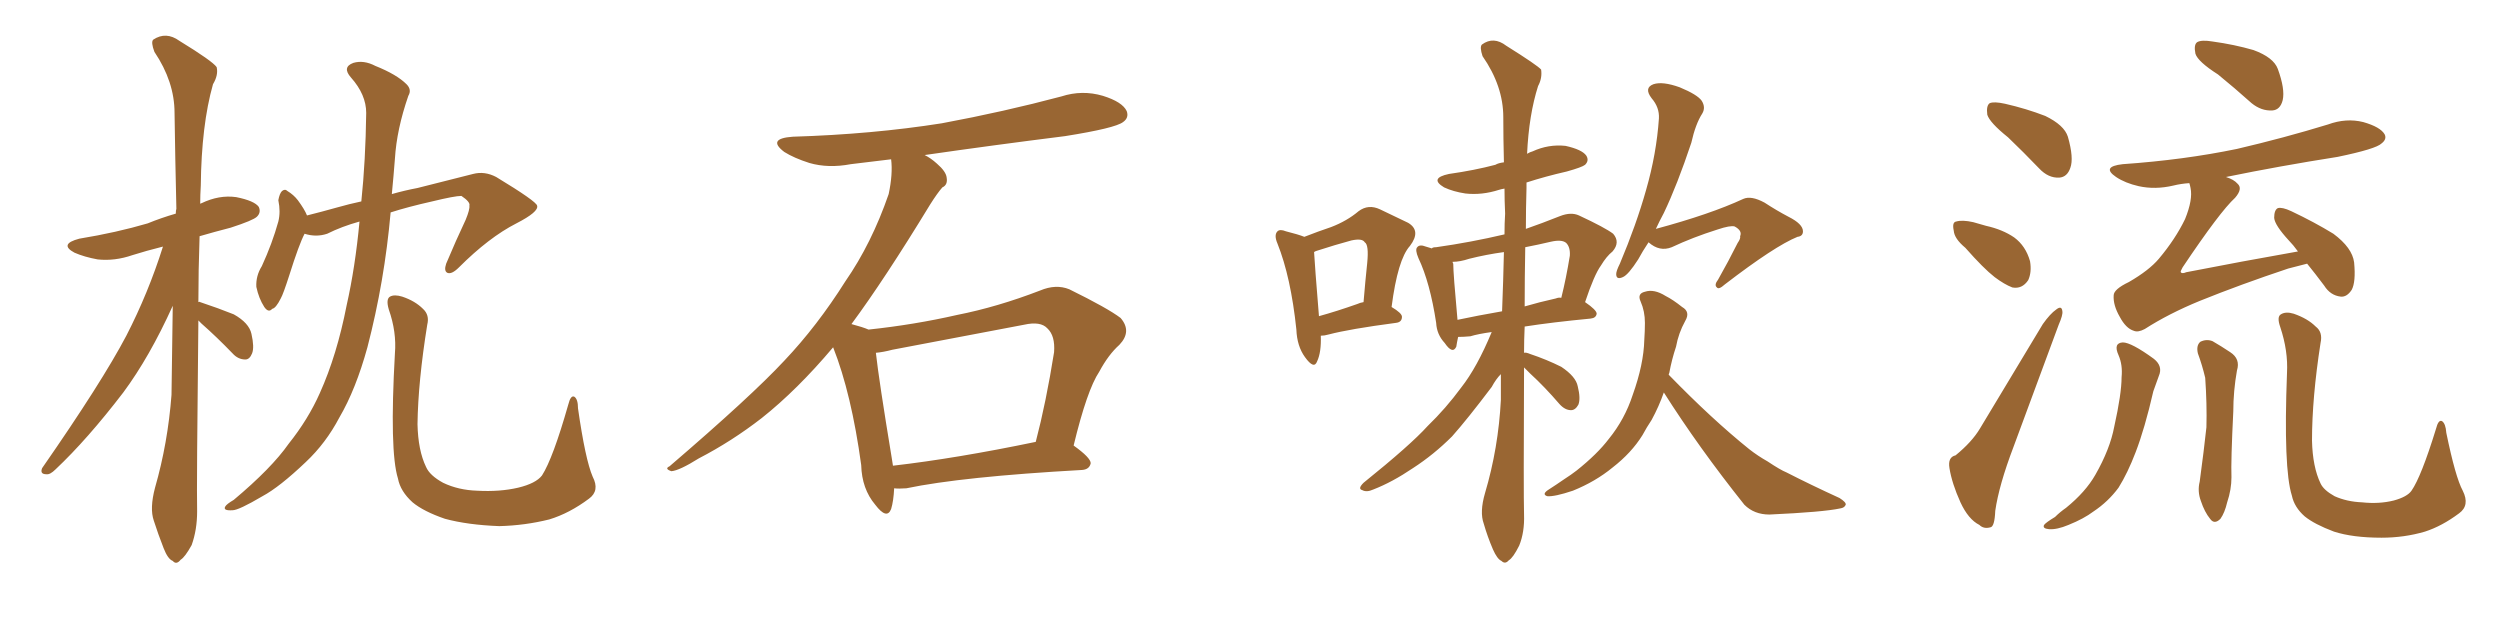 <svg xmlns="http://www.w3.org/2000/svg" xmlns:xlink="http://www.w3.org/1999/xlink" width="600" height="150"><path fill="#996633" padding="10" d="M47.61 76.90L47.61 76.90Q47.17 116.89 47.31 122.75L47.31 122.75Q47.31 127.15 46.00 130.81L46.00 130.81Q44.38 133.74 43.36 134.33L43.36 134.33Q42.33 135.64 41.46 134.62L41.46 134.62Q40.28 134.18 39.26 131.54L39.26 131.54Q37.94 128.17 36.91 124.95L36.91 124.95Q35.89 122.02 37.21 117.04L37.21 117.04Q40.28 106.35 41.16 94.78L41.16 94.78Q41.31 83.64 41.46 73.39L41.46 73.39Q35.89 85.69 29.59 94.19L29.59 94.19Q20.95 105.47 13.33 112.65L13.33 112.65Q12.01 113.96 11.13 113.82L11.13 113.82Q9.52 113.82 10.11 112.35L10.11 112.35Q24.46 91.70 30.32 80.57L30.32 80.57Q35.60 70.31 39.11 59.18L39.11 59.18Q35.01 60.21 31.79 61.23L31.79 61.23Q27.54 62.70 23.44 62.26L23.44 62.26Q20.21 61.67 17.87 60.64L17.87 60.64Q14.06 58.59 19.04 57.28L19.04 57.28Q27.98 55.81 35.45 53.61L35.45 53.61Q38.67 52.29 42.19 51.27L42.19 51.27Q42.19 50.54 42.33 50.10L42.33 50.10Q42.04 37.79 41.89 27.10L41.89 27.10Q41.89 19.63 37.06 12.45L37.06 12.45Q36.18 10.11 36.77 9.52L36.77 9.52Q39.84 7.47 43.07 9.81L43.07 9.81Q50.98 14.65 52.00 16.11L52.00 16.11Q52.44 18.02 51.12 20.21L51.12 20.21Q48.34 30.03 48.19 44.53L48.19 44.53Q48.05 46.73 48.05 48.93L48.05 48.93Q48.19 48.78 48.34 48.78L48.34 48.78Q52.59 46.73 56.69 47.31L56.69 47.31Q61.08 48.19 62.11 49.66L62.11 49.66Q62.70 50.98 61.67 52.00L61.67 52.00Q60.79 52.88 55.37 54.64L55.37 54.64Q51.42 55.66 47.90 56.69L47.90 56.69Q47.61 65.04 47.61 72.51L47.61 72.51Q47.90 72.36 48.05 72.51L48.05 72.51Q52.44 73.97 56.10 75.44L56.10 75.44Q59.77 77.49 60.35 80.13L60.35 80.13Q61.08 83.35 60.50 84.81L60.50 84.81Q59.91 86.28 58.89 86.28L58.89 86.28Q57.13 86.28 55.81 84.81L55.81 84.81Q52.00 80.86 48.34 77.64L48.34 77.64Q47.75 77.05 47.61 76.90ZM86.28 53.17L86.28 53.17Q82.03 54.35 78.52 56.10L78.52 56.10Q75.88 56.98 73.10 56.10L73.10 56.10Q71.78 58.59 69.43 66.06L69.43 66.06Q67.97 70.61 67.38 71.63L67.38 71.63Q66.21 73.97 65.33 74.12L65.33 74.12Q64.45 75.15 63.43 73.68L63.43 73.68Q62.11 71.63 61.52 68.85L61.52 68.85Q61.38 66.21 62.84 63.87L62.84 63.87Q65.33 58.45 66.80 53.17L66.80 53.17Q67.38 50.83 66.80 48.05L66.80 48.05Q67.09 46.44 67.68 45.85L67.68 45.85Q68.41 45.26 68.99 45.85L68.99 45.85Q70.46 46.73 71.48 48.05L71.48 48.05Q73.10 50.24 73.68 51.71L73.68 51.71Q77.20 50.83 80.86 49.80L80.86 49.80Q83.94 48.93 86.72 48.34L86.72 48.34Q87.74 38.53 87.89 27.10L87.89 27.10Q87.89 22.71 84.23 18.60L84.23 18.60Q82.03 16.11 84.81 15.09L84.81 15.09Q87.30 14.36 90.09 15.82L90.09 15.82Q95.21 17.87 97.56 20.21L97.56 20.21Q98.88 21.53 98.00 23.00L98.00 23.00Q95.21 31.05 94.78 38.09L94.78 38.09Q94.48 42.04 94.04 46.58L94.04 46.58Q97.12 45.70 100.20 45.12L100.20 45.12Q107.67 43.21 113.53 41.75L113.53 41.75Q116.31 41.02 119.09 42.48L119.09 42.48Q128.76 48.34 128.91 49.37L128.91 49.37Q129.35 50.83 123.93 53.61L123.93 53.61Q117.33 56.98 110.16 64.16L110.16 64.16Q108.40 65.92 107.37 65.48L107.37 65.48Q106.49 65.04 107.08 63.28L107.08 63.28Q109.42 57.71 111.77 52.73L111.77 52.73Q112.79 50.24 112.65 49.37L112.65 49.37Q112.94 48.49 110.74 47.02L110.74 47.02Q109.13 47.02 103.71 48.34L103.71 48.34Q97.85 49.66 93.75 50.98L93.75 50.98Q92.29 67.53 88.18 83.35L88.18 83.35Q85.40 93.46 81.45 100.20L81.45 100.20Q78.22 106.35 73.39 110.89L73.39 110.89Q67.09 116.89 62.99 119.09L62.99 119.09Q57.28 122.46 55.81 122.46L55.81 122.46Q53.47 122.61 54.05 121.58L54.05 121.58Q54.35 121.00 56.10 119.97L56.10 119.97Q65.19 112.35 69.29 106.49L69.29 106.49Q73.97 100.63 76.76 94.34L76.76 94.34Q80.86 85.25 83.20 73.24L83.20 73.24Q85.25 64.16 86.28 53.17ZM142.24 114.40L142.24 114.40L142.24 114.40Q143.99 117.77 141.36 119.68L141.36 119.68Q136.67 123.19 131.84 124.66L131.84 124.66Q125.98 126.12 119.82 126.27L119.82 126.27Q112.21 125.98 106.79 124.51L106.79 124.51Q101.66 122.75 99.02 120.56L99.02 120.56Q96.09 117.92 95.51 114.84L95.51 114.84Q93.46 108.25 94.78 84.81L94.78 84.81Q95.21 79.69 93.31 74.27L93.31 74.27Q92.58 71.78 93.60 71.19L93.60 71.19Q94.63 70.61 96.53 71.19L96.53 71.19Q99.61 72.22 101.51 74.12L101.51 74.12Q103.13 75.59 102.54 77.93L102.54 77.93Q100.34 91.55 100.20 101.81L100.20 101.81Q100.34 108.11 102.25 112.06L102.25 112.06Q103.13 114.11 106.35 115.87L106.35 115.87Q110.01 117.63 114.55 117.77L114.55 117.77Q119.97 118.07 124.37 117.04L124.37 117.04Q128.61 116.02 130.08 114.11L130.08 114.11Q132.71 110.01 136.38 97.12L136.38 97.12Q136.96 94.78 137.84 95.21L137.84 95.21Q138.72 95.80 138.72 98.00L138.72 98.00Q140.48 110.30 142.24 114.40ZM214.60 117.19L214.60 117.19Q214.45 120.26 213.87 122.17L213.87 122.17Q212.84 124.80 210.06 121.14L210.06 121.14Q206.84 117.33 206.69 111.62L206.69 111.62Q204.35 94.48 199.95 83.35L199.95 83.35Q191.31 93.60 182.81 100.34L182.81 100.34Q175.63 105.91 167.72 110.01L167.72 110.01Q163.04 112.94 161.13 113.09L161.13 113.09Q159.38 112.50 160.69 111.91L160.69 111.91Q180.32 95.07 188.23 86.57L188.23 86.57Q196.14 78.22 202.88 67.53L202.88 67.53Q209.18 58.45 213.28 46.58L213.28 46.58Q214.31 41.75 213.87 38.23L213.87 38.23Q208.74 38.82 204.20 39.40L204.20 39.40Q198.78 40.43 194.24 39.11L194.24 39.11Q190.58 37.94 188.23 36.47L188.23 36.47Q183.98 33.25 190.28 32.81L190.28 32.81Q209.33 32.23 226.03 29.59L226.03 29.59Q240.97 26.81 254.74 23.14L254.74 23.14Q259.72 21.53 264.70 23.00L264.70 23.00Q269.38 24.46 270.41 26.66L270.41 26.66Q271.00 28.27 269.53 29.30L269.53 29.30Q267.63 30.76 255.62 32.67L255.62 32.67Q238.18 34.86 221.92 37.21L221.92 37.21Q223.39 37.94 224.85 39.26L224.85 39.26Q227.05 41.16 227.20 42.63L227.20 42.63Q227.49 44.38 226.17 44.97L226.17 44.97Q225 46.29 223.24 49.07L223.24 49.07Q212.26 67.09 204.35 77.78L204.35 77.78Q207.13 78.52 208.45 79.10L208.45 79.10Q219.43 77.93 229.69 75.59L229.69 75.59Q239.36 73.68 249.61 69.73L249.61 69.73Q253.42 68.12 256.64 69.43L256.64 69.43Q265.87 73.97 268.95 76.32L268.95 76.32Q271.73 79.54 268.65 82.76L268.65 82.76Q266.02 85.11 263.82 89.21L263.82 89.21Q260.89 93.60 257.67 106.93L257.67 106.93Q261.77 109.86 261.77 111.18L261.77 111.18Q261.47 112.65 259.72 112.79L259.72 112.79Q230.86 114.40 217.53 117.19L217.53 117.19Q215.63 117.33 214.60 117.19ZM214.31 111.77L214.31 111.77L214.31 111.77Q229.54 110.01 248.58 106.05L248.58 106.05Q251.07 96.53 252.98 84.52L252.98 84.52Q253.27 80.57 251.37 78.81L251.37 78.81Q249.76 77.05 245.80 77.93L245.80 77.93Q230.42 80.86 214.16 83.94L214.16 83.94Q211.96 84.52 210.21 84.67L210.21 84.67Q210.94 91.26 214.01 109.86L214.01 109.86Q214.16 110.74 214.31 111.77ZM316.99 80.57L316.99 80.57Q317.14 84.52 316.11 86.72L316.11 86.72Q315.38 88.77 313.18 85.69L313.18 85.69Q311.28 83.06 311.13 79.10L311.13 79.10Q309.81 66.50 306.59 58.45L306.59 58.45Q305.71 56.40 306.59 55.52L306.59 55.52Q307.18 54.93 308.64 55.52L308.64 55.52Q311.57 56.25 313.04 56.84L313.04 56.84Q316.41 55.52 319.48 54.49L319.48 54.49Q323.29 53.03 326.07 50.68L326.07 50.68Q328.42 48.93 331.20 50.24L331.20 50.24Q335.16 52.15 337.94 53.47L337.94 53.47Q341.16 55.37 338.38 59.03L338.38 59.03Q335.45 62.26 333.98 73.68L333.98 73.68Q336.47 75.15 336.47 76.03L336.47 76.03Q336.47 77.34 335.01 77.49L335.01 77.49Q323.88 78.96 318.90 80.27L318.90 80.27Q317.87 80.57 316.99 80.57ZM325.78 72.95L325.78 72.95Q326.37 72.66 327.25 72.51L327.25 72.51Q327.69 67.24 328.13 63.13L328.13 63.13Q328.56 58.74 327.54 58.15L327.54 58.15Q326.95 57.13 324.32 57.71L324.32 57.71Q320.51 58.74 315.97 60.21L315.97 60.21Q315.53 60.35 315.38 60.50L315.38 60.50Q315.53 63.43 316.55 75.88L316.55 75.88Q320.80 74.71 325.78 72.95ZM365.77 88.18L365.77 88.18Q365.63 118.51 365.77 123.49L365.77 123.49Q365.92 127.73 364.60 130.96L364.60 130.96Q363.13 133.89 362.11 134.47L362.11 134.47Q361.23 135.50 360.35 134.62L360.35 134.62Q359.33 134.18 358.30 131.84L358.30 131.84Q356.98 128.76 356.10 125.68L356.10 125.68Q355.08 122.90 356.40 118.36L356.40 118.36Q359.62 107.52 360.21 95.95L360.21 95.95Q360.21 92.58 360.21 89.79L360.21 89.79Q359.03 90.97 358.01 92.87L358.01 92.87Q352.15 100.63 348.49 104.74L348.49 104.74Q344.09 109.13 339.11 112.35L339.11 112.35Q334.13 115.72 329.59 117.48L329.59 117.48Q327.98 118.21 326.95 117.63L326.95 117.63Q325.78 117.33 327.25 115.87L327.25 115.87Q338.53 106.79 342.63 102.25L342.63 102.25Q347.02 98.00 350.68 93.02L350.68 93.02Q354.49 88.18 358.01 79.69L358.01 79.69Q354.79 80.13 352.88 80.71L352.88 80.71Q351.27 80.86 349.95 80.86L349.95 80.86Q349.66 82.18 349.51 83.20L349.51 83.20Q348.63 85.11 346.73 82.32L346.73 82.32Q344.82 80.27 344.68 77.49L344.68 77.49Q343.21 67.82 340.43 61.96L340.43 61.96Q339.55 59.91 340.14 59.33L340.14 59.33Q340.72 58.59 342.19 59.18L342.19 59.18Q343.07 59.47 343.65 59.62L343.65 59.62Q343.80 59.33 344.68 59.33L344.68 59.33Q353.03 58.15 361.08 56.25L361.08 56.25Q361.08 53.61 361.23 51.27L361.23 51.27Q361.08 48.05 361.08 45.26L361.08 45.26Q360.21 45.41 359.77 45.56L359.77 45.56Q355.66 46.88 351.71 46.44L351.71 46.44Q348.78 46.00 346.58 44.97L346.58 44.97Q342.92 42.77 347.75 41.75L347.75 41.75Q353.91 40.87 358.89 39.55L358.89 39.55Q359.62 39.11 360.94 38.96L360.94 38.96Q360.79 33.11 360.79 28.13L360.79 28.13Q360.79 20.65 355.81 13.48L355.81 13.48Q355.08 11.28 355.66 10.69L355.66 10.69Q358.45 8.64 361.52 10.99L361.52 10.99Q368.99 15.67 369.87 16.70L369.87 16.70Q370.17 18.75 369.14 20.65L369.14 20.65Q366.94 27.54 366.50 36.91L366.50 36.91Q367.24 36.47 367.82 36.33L367.82 36.33Q371.63 34.57 375.73 35.01L375.73 35.01Q379.69 35.89 380.71 37.35L380.71 37.35Q381.45 38.53 380.42 39.55L380.42 39.55Q379.69 40.14 376.03 41.16L376.03 41.16Q370.90 42.33 366.36 43.80L366.36 43.80Q366.36 44.53 366.36 45.12L366.36 45.12Q366.21 50.10 366.21 54.93L366.21 54.93Q370.02 53.61 374.41 51.86L374.41 51.86Q377.05 50.83 378.96 51.71L378.96 51.71Q385.25 54.64 387.16 56.10L387.16 56.10Q388.92 58.15 387.01 60.35L387.01 60.35Q385.55 61.52 384.23 63.72L384.23 63.72Q382.62 65.92 380.42 72.51L380.42 72.51Q383.20 74.41 383.20 75.29L383.20 75.29Q383.06 76.32 381.74 76.46L381.74 76.46Q372.51 77.34 365.92 78.37L365.92 78.37Q365.77 81.59 365.77 84.67L365.77 84.67Q366.21 84.52 367.24 84.96L367.24 84.96Q371.19 86.28 374.71 88.04L374.71 88.04Q378.22 90.38 378.66 92.72L378.66 92.72Q379.39 95.65 378.81 97.12L378.81 97.12Q378.08 98.44 377.05 98.44L377.05 98.44Q375.59 98.44 374.27 96.97L374.27 96.97Q370.75 92.87 367.24 89.65L367.24 89.65Q366.36 88.77 365.77 88.18ZM360.50 74.71L360.50 74.71Q360.79 67.24 360.94 60.50L360.94 60.50Q356.69 61.08 352.59 62.11L352.59 62.11Q350.39 62.84 348.63 62.84L348.63 62.84Q348.63 63.13 348.78 63.28L348.78 63.28Q348.78 65.63 349.80 76.76L349.80 76.76Q354.64 75.73 360.50 74.71ZM366.06 59.33L366.06 59.33Q365.92 66.80 365.92 73.54L365.92 73.54Q369.43 72.51 373.39 71.63L373.39 71.63Q374.12 71.34 374.71 71.48L374.71 71.48Q375.88 66.80 376.76 61.38L376.76 61.38Q376.90 59.33 375.88 58.30L375.88 58.30Q374.85 57.42 372.22 58.01L372.22 58.01Q369.14 58.74 366.06 59.33ZM395.65 58.15L395.65 58.15Q394.19 60.35 393.16 62.26L393.16 62.26Q390.82 65.92 389.50 66.50L389.50 66.50Q387.89 67.24 387.89 65.77L387.89 65.77Q387.89 65.04 388.77 63.28L388.77 63.28Q392.72 53.91 395.07 45.56L395.07 45.56Q397.56 36.91 398.14 28.42L398.14 28.42Q398.29 25.78 396.39 23.58L396.39 23.58Q394.48 21.09 396.83 20.21L396.83 20.21Q399.02 19.48 403.13 20.95L403.13 20.95Q407.37 22.71 408.40 24.17L408.40 24.17Q409.42 25.78 408.54 27.25L408.54 27.25Q406.93 29.74 405.91 34.28L405.91 34.28Q402.54 44.38 399.32 51.12L399.32 51.12Q398.29 53.03 397.41 54.93L397.41 54.93Q410.45 51.42 418.36 47.75L418.36 47.75Q420.26 46.88 423.49 48.63L423.49 48.63Q426.42 50.54 429.20 52.00L429.20 52.00Q432.71 53.76 432.71 55.52L432.71 55.52Q432.71 56.69 431.40 56.84L431.40 56.84Q425.98 59.03 413.96 68.26L413.96 68.26Q412.50 69.58 412.06 68.99L412.06 68.99Q411.33 68.41 412.35 67.09L412.35 67.09Q414.84 62.70 417.04 58.30L417.04 58.30Q417.77 57.28 417.63 56.69L417.63 56.69Q418.21 55.37 416.31 54.35L416.31 54.35Q415.28 54.05 412.21 55.08L412.21 55.08Q406.20 56.98 401.22 59.33L401.22 59.33Q398.29 60.50 395.65 58.15ZM399.32 94.19L399.32 94.19L399.32 94.19Q398.14 97.56 396.39 100.78L396.39 100.78Q395.21 102.54 394.19 104.44L394.19 104.44Q391.55 108.69 387.01 112.21L387.01 112.21Q382.91 115.58 377.49 117.77L377.49 117.77Q373.10 119.24 371.34 119.09L371.34 119.09Q370.02 118.65 371.48 117.63L371.48 117.63Q373.54 116.31 375.44 114.99L375.44 114.99Q377.05 113.96 378.37 112.94L378.37 112.94Q383.35 108.98 386.13 105.32L386.13 105.32Q389.94 100.63 391.85 94.78L391.85 94.78Q394.48 87.45 394.63 81.59L394.63 81.59Q394.78 79.39 394.78 77.49L394.78 77.49Q394.78 74.71 393.75 72.36L393.75 72.36Q392.87 70.46 394.78 70.02L394.78 70.02Q396.97 69.29 399.76 71.04L399.76 71.04Q401.51 71.92 403.71 73.68L403.71 73.68Q405.76 74.85 404.44 77.05L404.44 77.05Q402.83 79.98 402.25 83.20L402.25 83.20Q401.22 86.28 400.63 89.50L400.63 89.50Q400.49 89.79 400.49 89.94L400.49 89.94Q410.89 100.63 419.82 107.81L419.82 107.81Q421.88 109.42 424.22 110.74L424.22 110.74Q427.29 112.79 428.76 113.38L428.76 113.38Q434.47 116.31 441.50 119.53L441.50 119.53Q443.12 120.56 442.97 121.14L442.97 121.14Q442.68 121.88 441.65 122.02L441.65 122.02Q437.55 122.90 424.66 123.49L424.66 123.49Q421.00 123.49 418.65 121.14L418.65 121.14Q407.67 107.37 399.32 94.19ZM481.93 32.96L481.93 32.96Q477.54 29.44 476.95 27.54L476.95 27.54Q476.66 25.34 477.54 24.76L477.54 24.76Q478.56 24.32 481.20 24.90L481.20 24.90Q486.33 26.07 490.87 27.83L490.87 27.83Q495.41 30.03 496.29 32.81L496.29 32.81Q497.75 37.94 496.88 40.28L496.88 40.28Q496.14 42.48 494.24 42.63L494.24 42.63Q491.60 42.77 489.40 40.43L489.40 40.43Q485.60 36.47 481.93 32.96ZM471.68 59.47L471.68 59.47Q469.04 57.28 468.90 55.37L468.90 55.37Q468.46 53.32 469.48 53.17L469.48 53.17Q470.95 52.73 473.58 53.32L473.58 53.32Q475.20 53.76 476.66 54.20L476.66 54.20Q480.62 55.08 483.40 56.98L483.40 56.98Q486.18 59.03 487.21 62.70L487.21 62.70Q487.65 65.33 486.77 67.24L486.77 67.24Q485.30 69.43 482.96 68.99L482.96 68.99Q481.05 68.26 478.71 66.50L478.71 66.50Q476.07 64.45 471.68 59.47ZM532.32 17.87L532.32 17.87Q527.49 14.79 526.90 12.89L526.90 12.89Q526.46 10.69 527.34 10.11L527.34 10.11Q528.37 9.52 531.01 9.96L531.01 9.96Q536.28 10.69 540.82 12.01L540.82 12.01Q545.65 13.77 546.68 16.55L546.68 16.55Q548.44 21.39 547.85 24.02L547.85 24.02Q547.27 26.37 545.36 26.51L545.36 26.51Q542.72 26.66 540.38 24.76L540.38 24.76Q536.28 21.09 532.32 17.87ZM469.34 109.28L469.34 109.28Q473.29 106.05 475.20 102.83L475.20 102.83Q482.23 91.11 490.28 77.78L490.28 77.78Q492.04 75.29 493.51 74.27L493.51 74.27Q494.82 73.24 494.97 74.71L494.97 74.71Q495.12 75.59 494.09 77.93L494.09 77.93Q488.96 91.70 483.25 107.23L483.25 107.23Q479.74 116.46 478.86 122.61L478.86 122.61Q478.71 126.42 477.69 126.56L477.69 126.56Q476.07 127.00 475.05 125.98L475.05 125.98Q472.41 124.66 470.51 120.56L470.51 120.56Q468.46 116.02 467.87 112.35L467.87 112.35Q467.43 109.72 469.34 109.28ZM553.71 63.28L553.71 63.28Q551.51 63.87 549.17 64.45L549.17 64.45Q537.74 68.26 527.93 72.22L527.93 72.22Q520.46 75.29 514.75 78.96L514.75 78.96Q513.13 79.83 512.11 79.39L512.11 79.39Q510.21 78.81 508.74 76.03L508.74 76.03Q507.13 73.24 507.28 70.90L507.28 70.90Q507.28 69.43 510.94 67.68L510.94 67.68Q515.77 64.89 518.12 62.11L518.12 62.11Q522.07 57.42 524.41 52.59L524.41 52.59Q526.32 47.90 525.73 45.12L525.73 45.12Q525.59 44.38 525.44 43.95L525.44 43.95Q523.39 44.09 521.63 44.53L521.63 44.53Q517.24 45.56 513.28 44.68L513.28 44.68Q510.06 43.95 507.86 42.48L507.86 42.48Q504.20 39.99 509.47 39.40L509.47 39.40Q524.12 38.38 536.87 35.74L536.87 35.74Q548.14 33.11 558.69 29.88L558.69 29.88Q563.09 28.27 567.19 29.30L567.19 29.30Q571.29 30.47 572.31 32.23L572.31 32.23Q572.90 33.40 571.58 34.42L571.58 34.42Q570.26 35.74 561.04 37.65L561.04 37.65Q547.12 39.84 534.23 42.48L534.23 42.48Q536.13 43.07 537.01 44.09L537.01 44.09Q538.33 45.26 536.43 47.46L536.43 47.46Q532.76 50.83 523.83 64.16L523.83 64.16Q523.24 65.19 523.39 65.33L523.39 65.33Q523.68 65.77 524.71 65.33L524.71 65.33Q538.18 62.70 551.51 60.35L551.51 60.35Q550.34 58.74 549.32 57.71L549.32 57.71Q545.95 54.05 545.80 52.29L545.80 52.29Q545.80 50.39 546.68 49.95L546.68 49.95Q547.71 49.66 549.90 50.68L549.90 50.68Q555.47 53.32 560.01 56.10L560.01 56.10Q564.55 59.47 564.99 62.99L564.99 62.99Q565.43 67.68 564.40 69.58L564.40 69.58Q563.23 71.34 561.77 71.19L561.77 71.19Q559.28 70.90 557.81 68.55L557.81 68.55Q555.62 65.63 553.71 63.28ZM508.45 85.25L508.45 85.25Q507.13 82.32 509.47 82.18L509.47 82.18Q511.52 82.18 516.94 86.13L516.94 86.13Q519.14 87.89 518.12 90.23L518.12 90.23Q517.68 91.55 516.80 93.90L516.80 93.90Q514.75 102.83 512.55 108.54L512.55 108.54Q510.64 113.53 508.45 117.04L508.45 117.04Q505.96 120.41 502.44 122.75L502.44 122.75Q500.10 124.51 496.44 125.98L496.44 125.98Q493.65 127.15 491.75 127.00L491.75 127.00Q490.14 126.86 490.58 125.98L490.58 125.98Q491.02 125.39 493.21 124.07L493.21 124.07Q494.38 122.90 495.85 121.88L495.85 121.88Q500.54 118.07 502.88 113.96L502.88 113.96Q506.40 107.81 507.42 102.39L507.42 102.39Q509.18 94.48 509.18 90.53L509.18 90.53Q509.47 87.60 508.45 85.25ZM527.49 84.81L527.49 84.81Q527.05 82.91 528.08 82.03L528.08 82.03Q529.54 81.30 531.01 81.88L531.01 81.88Q533.06 83.06 535.25 84.52L535.25 84.52Q537.74 86.13 536.87 88.92L536.87 88.92Q535.99 93.90 535.99 98.73L535.99 98.73Q535.40 110.60 535.55 114.55L535.55 114.55Q535.55 117.48 534.52 120.56L534.52 120.56Q533.94 123.05 532.91 124.51L532.91 124.51Q531.45 125.98 530.42 124.51L530.42 124.51Q529.10 122.90 528.22 120.26L528.22 120.26Q527.34 117.92 527.93 115.58L527.93 115.58Q528.96 107.96 529.54 102.54L529.54 102.54Q529.69 96.97 529.25 90.67L529.25 90.67Q528.52 87.60 527.49 84.81ZM591.06 117.77L591.06 117.77L591.06 117.77Q592.82 121.29 590.19 123.19L590.19 123.19Q586.08 126.27 581.98 127.59L581.98 127.59Q577.00 129.05 571.58 129.05L571.58 129.05Q564.70 129.05 560.16 127.59L560.16 127.59Q555.47 125.83 553.13 123.93L553.13 123.93Q550.63 121.73 550.05 118.95L550.05 118.95Q548.00 112.50 548.88 89.50L548.88 89.50Q549.17 84.23 547.27 78.52L547.27 78.52Q546.39 76.03 547.41 75.44L547.41 75.44Q548.58 74.71 550.49 75.29L550.49 75.29Q553.86 76.46 555.76 78.37L555.76 78.37Q557.52 79.69 556.93 82.32L556.93 82.32Q554.88 95.51 554.88 105.76L554.88 105.76Q555.03 112.06 556.93 116.02L556.93 116.02Q557.67 117.63 560.30 119.09L560.30 119.09Q563.23 120.41 566.89 120.56L566.89 120.56Q571.00 121.00 574.51 120.12L574.51 120.12Q577.73 119.24 578.76 117.77L578.76 117.77Q581.10 114.40 584.62 102.98L584.62 102.98Q585.21 100.63 586.08 101.07L586.08 101.07Q586.96 101.66 587.11 103.86L587.11 103.86Q589.31 114.55 591.06 117.77Z"/></svg>